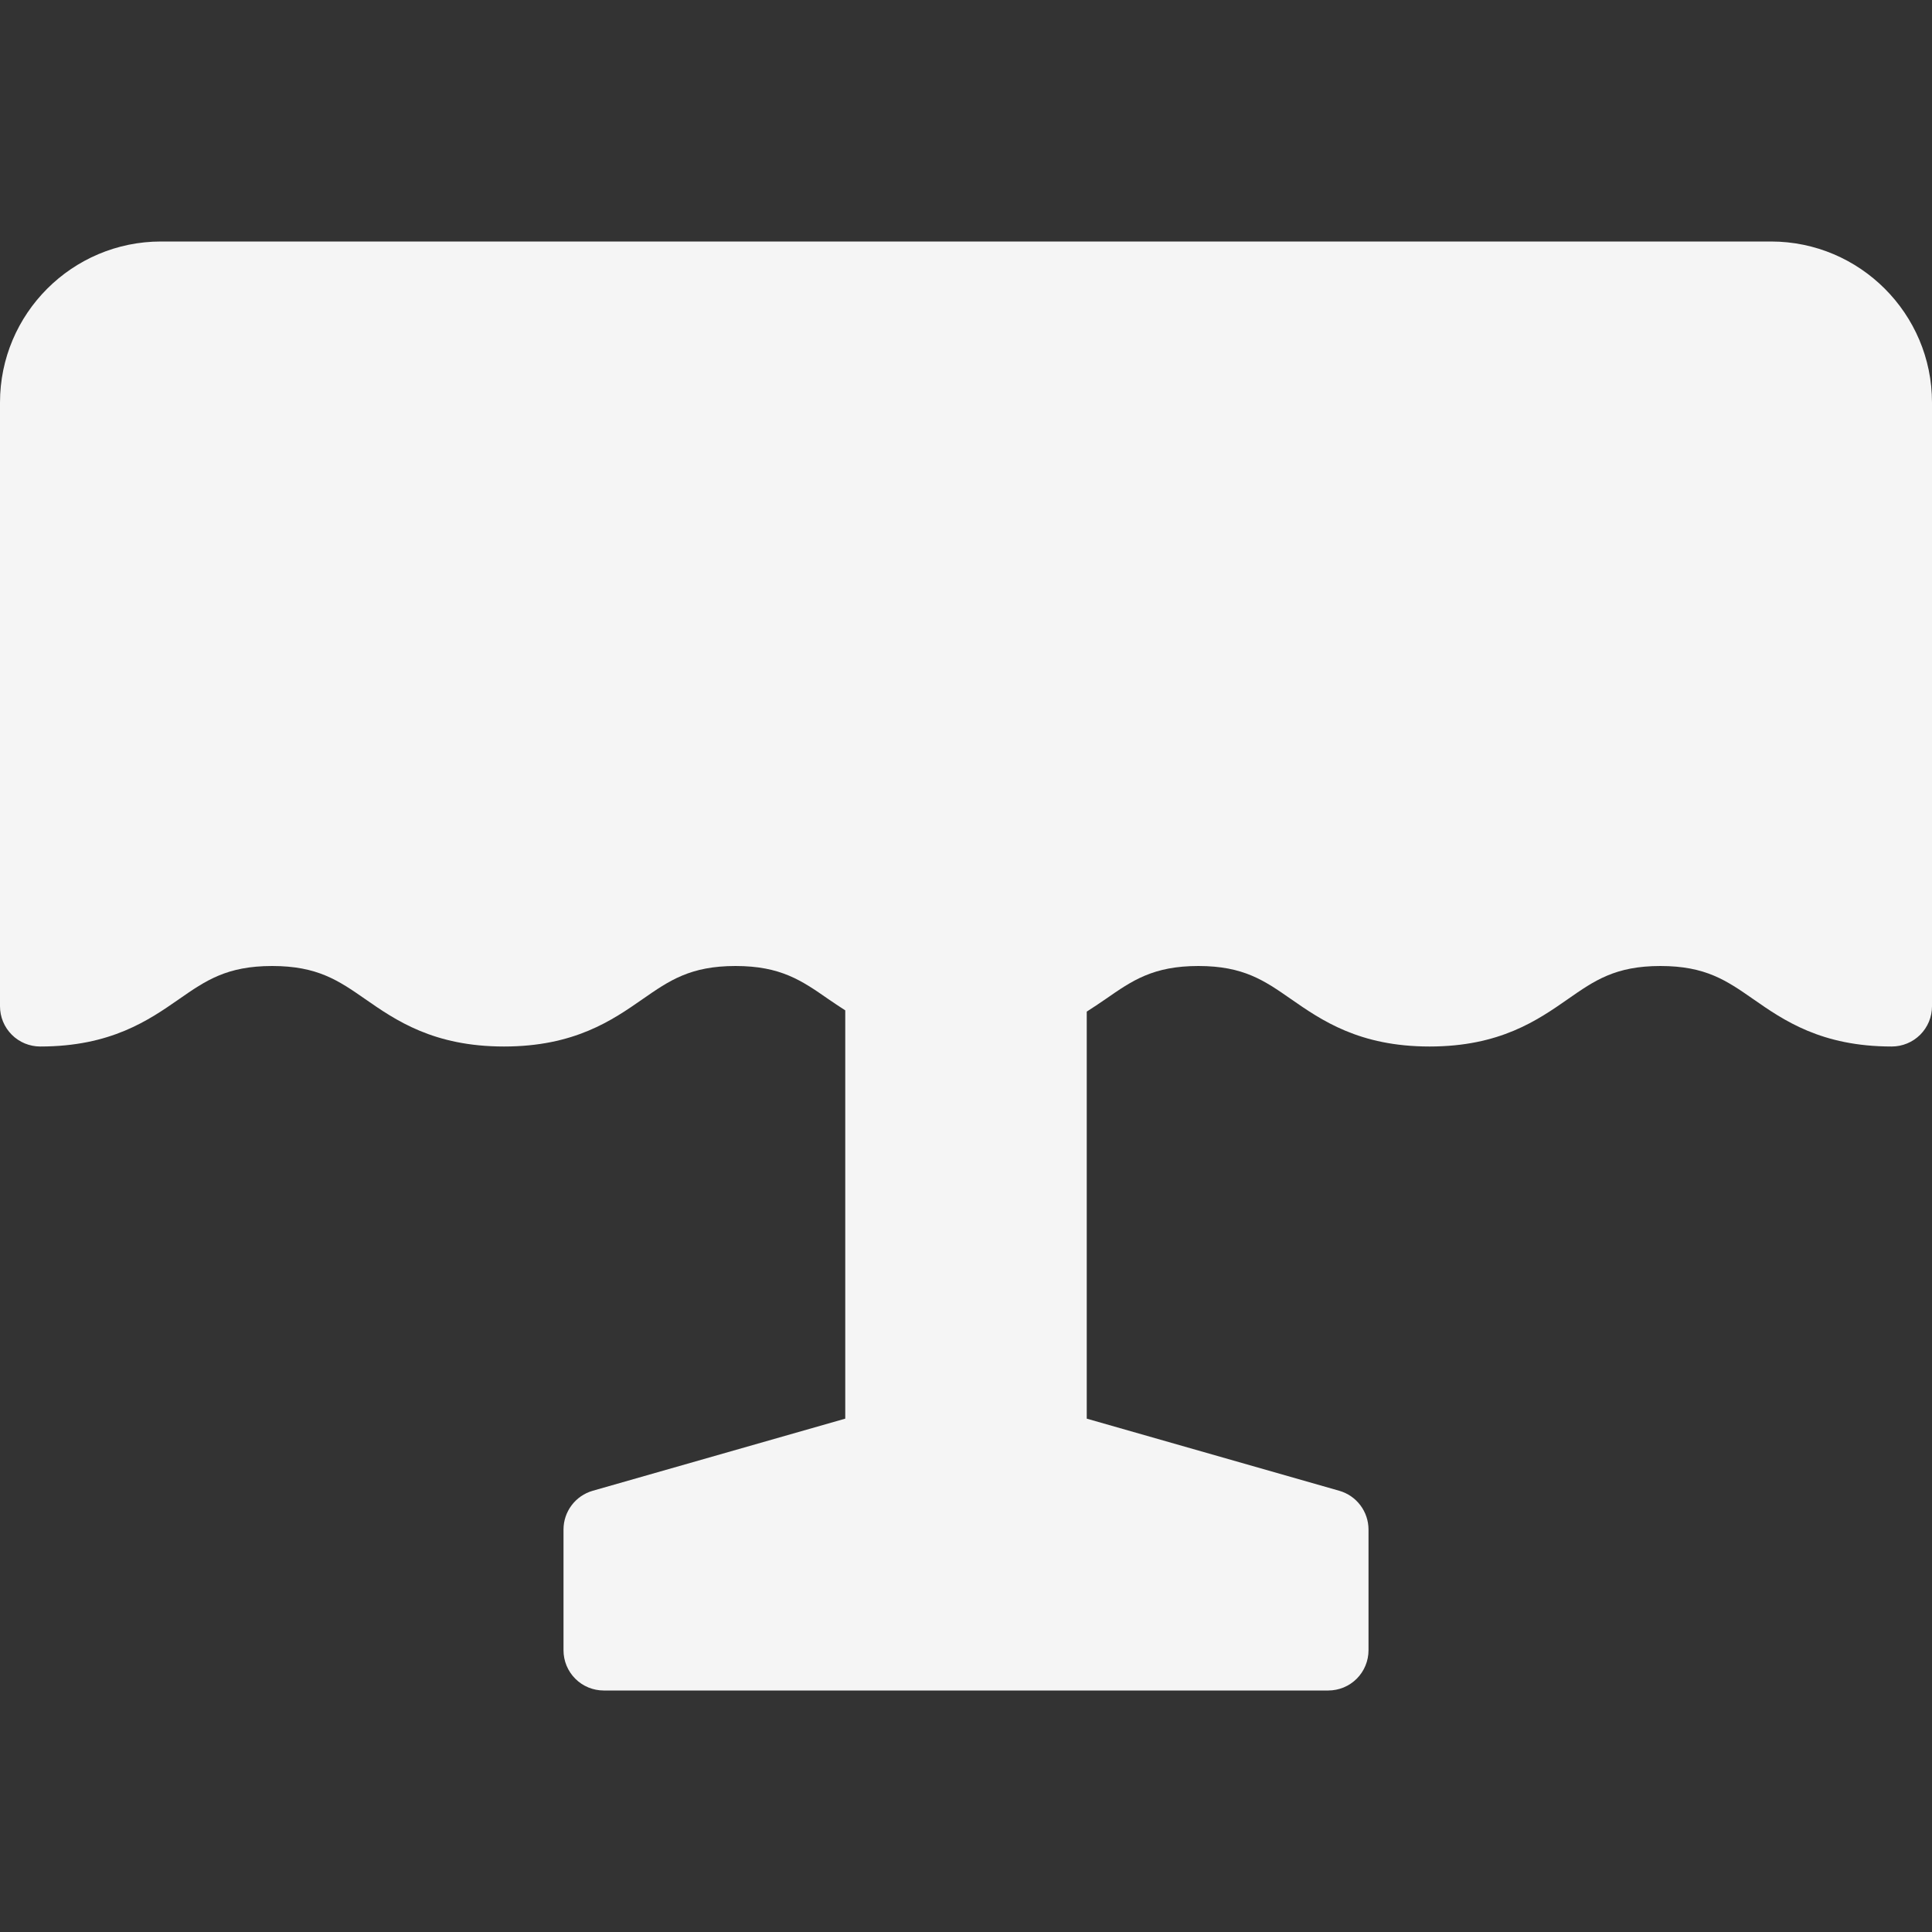 <?xml version="1.0" encoding="UTF-8"?> <svg xmlns="http://www.w3.org/2000/svg" width="100" height="100" viewBox="0 0 100 100" fill="none"><rect x="0" y="0" width="100" height="100" fill="#333333" stroke="none"/> <g clip-path="url(#clip0_102_104)"> <path d="M91.667 12.5H8.333C3.739 12.5 4.49225e-07 16.237 4.49225e-07 20.833V52.083C-0 52.357 0.054 52.628 0.158 52.881C0.263 53.134 0.416 53.364 0.61 53.557C0.803 53.751 1.033 53.904 1.286 54.009C1.539 54.113 1.81 54.167 2.083 54.167C5.737 54.167 7.699 52.806 9.273 51.711C10.649 50.755 11.739 50 14.087 50C16.435 50 17.525 50.755 18.901 51.711C20.476 52.806 22.437 54.167 26.087 54.167C29.737 54.167 31.698 52.804 33.269 51.709C34.644 50.755 35.73 50 38.07 50C40.41 50 41.496 50.755 42.871 51.711C43.143 51.9 43.449 52.099 43.75 52.296V73.429L30.676 77.163C30.242 77.288 29.859 77.551 29.587 77.913C29.315 78.274 29.167 78.714 29.167 79.167V85.417C29.167 85.69 29.22 85.961 29.325 86.214C29.43 86.467 29.583 86.697 29.777 86.89C29.97 87.084 30.2 87.237 30.453 87.342C30.706 87.446 30.977 87.5 31.25 87.5H68.75C69.024 87.5 69.295 87.446 69.548 87.342C69.8 87.237 70.03 87.084 70.224 86.89C70.417 86.697 70.571 86.467 70.675 86.214C70.78 85.961 70.834 85.69 70.834 85.417V79.167C70.833 78.714 70.686 78.274 70.413 77.913C70.141 77.551 69.759 77.288 69.324 77.163L56.25 73.429V52.361C56.579 52.15 56.905 51.933 57.227 51.711C58.602 50.755 59.688 50 62.028 50C64.364 50 65.446 50.755 66.817 51.709C68.392 52.803 70.349 54.167 73.995 54.167C77.637 54.167 79.59 52.803 81.16 51.709C82.528 50.755 83.61 50 85.942 50C88.285 50 89.368 50.755 90.743 51.711C92.314 52.806 94.271 54.167 97.917 54.167C98.19 54.167 98.461 54.113 98.714 54.008C98.967 53.904 99.197 53.75 99.39 53.557C99.584 53.363 99.737 53.133 99.842 52.881C99.946 52.628 100 52.357 100 52.083V20.833C100 16.237 96.26 12.5 91.667 12.5Z" fill="#F5F5F5"></path> </g> <defs> <clipPath id="clip0_102_104"> <rect width="100" height="100" fill="white"></rect> </clipPath> </defs> </svg> 